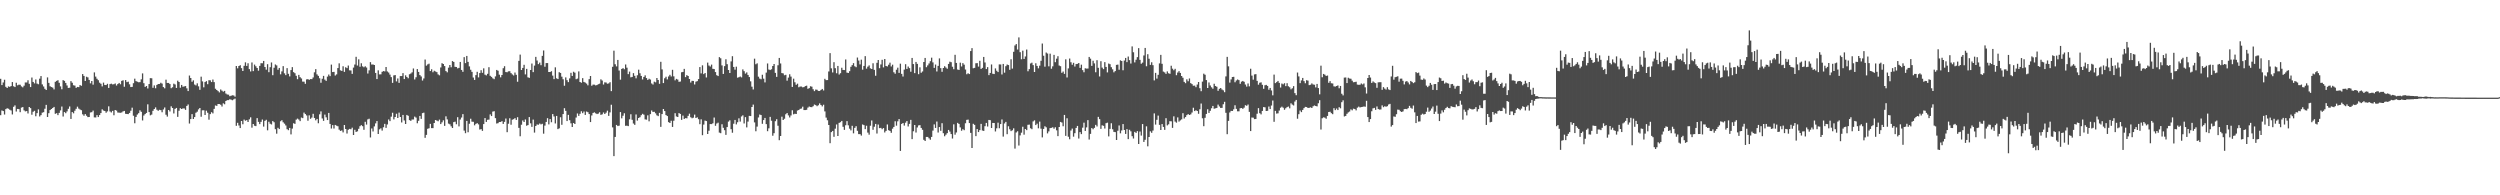 <?xml version="1.0" encoding="UTF-8"?>
<svg xmlns="http://www.w3.org/2000/svg" width="1920" height="150">
  <path d="M0 60.544h1v27.931H0zM1 65.320h1v19.503H1zM2 63.350h1v21.940H2zM3 61.255h1v26.727H3zM4 66.680h1v17.159H4zM5 67.577h1v15.595H5zM6 66.374h1v17.141H6zM7 66.724h1v17.570H7zM8 66.120h1v18.715H8zM9 63.043h1v24.877H9zM10 66.252h1v15.790H10zM11 66.865h1v14.065H11zM12 63.556h1v22.115H12zM13 65.547h1v18.129H13zM14 65.014h1v18.823H14zM15 65.074h1v21.097H15zM16 66.339h1v16.300H16zM17 67.073h1v15.138H17zM18 65.813h1v18.949H18zM19 63.308h1v22.245H19zM20 63.330h1v21.977H20zM21 61.664h1v25.489H21zM22 64.360h1v17.793H22zM23 66.864h1v16.181H23zM24 59.541h1v28.579H24zM25 62.927h1v22.865H25zM26 64.068h1v21.036H26zM27 61.004h1v28.287H27zM28 64.206h1v22.675H28zM29 64.725h1v19.315H29zM30 60.418h1v29.035H30zM31 58.414h1v30.025H31zM32 64.797h1v21.715H32zM33 66.409h1v19.781H33zM34 68.196h1v15.318H34zM35 69.130h1v11.426H35zM36 59.444h1v30.411H36zM37 63.660h1v23.298H37zM38 66.235h1v18.281H38zM39 66.850h1v16.887H39zM40 67.290h1v15.644H40zM41 68.635h1v13.492H41zM42 62.842h1v24.575H42zM43 62.120h1v24.796H43zM44 61.606h1v26.821H44zM45 63.592h1v23.100H45zM46 66.365h1v18.427H46zM47 68.556h1v13.245H47zM48 61.540h1v27.964H48zM49 62.106h1v23.938H49zM50 63.714h1v23.246H50zM51 65.637h1v19.908H51zM52 67.549h1v16.019H52zM53 67.382h1v14.369H53zM54 62.324h1v29.000H54zM55 63.537h1v22.508H55zM56 65.503h1v21.538H56zM57 65.724h1v19.311H57zM58 67.506h1v16.032H58zM59 66.784h1v15.150H59zM60 66.906h1v16.485H60zM61 65.317h1v18.800H61zM62 65.884h1v18.760H62zM63 56.893h1v30.907H63zM64 58.340h1v30.536H64zM65 62.135h1v25.477H65zM66 58.930h1v29.976H66zM67 59.436h1v30.540H67zM68 61.373h1v28.501H68zM69 63.977h1v22.380H69zM70 62.222h1v23.946H70zM71 65.035h1v19.927H71zM72 55.608h1v34.530H72zM73 58.850h1v31.384H73zM74 60.448h1v27.970H74zM75 61.610h1v28.289H75zM76 63.503h1v24.858H76zM77 64.333h1v22.491H77zM78 66.338h1v17.625H78zM79 63.445h1v21.461H79zM80 65.233h1v20.022H80zM81 65.355h1v21.223H81zM82 64.335h1v21.216H82zM83 67.558h1v14.083H83zM84 64.600h1v21.010H84zM85 64.260h1v22.138H85zM86 64.826h1v20.330H86zM87 64.642h1v23.885H87zM88 64.123h1v20.372H88zM89 65.706h1v19.223H89zM90 64.557h1v21.844H90zM91 63.682h1v22.831H91zM92 64.706h1v21.942H92zM93 62.090h1v24.306H93zM94 61.652h1v23.918H94zM95 66.611h1v18.564H95zM96 61.493h1v25.922H96zM97 63.085h1v24.463H97zM98 62.715h1v24.917H98zM99 64.750h1v21.974H99zM100 66.845h1v18.185H100zM101 66.730h1v15.939H101zM102 63.872h1v24.996H102zM103 60.394h1v34.291H103zM104 62.300h1v27.506H104zM105 62.752h1v25.204H105zM106 63.175h1v23.756H106zM107 63.054h1v21.657H107zM108 60.914h1v24.942H108zM109 56.377h1v36.149H109zM110 63.919h1v24.823H110zM111 66.718h1v20.876H111zM112 66.050h1v20.661H112zM113 67.938h1v12.180H113zM114 64.570h1v21.503H114zM115 60.015h1v28.550H115zM116 60.128h1v27.865H116zM117 67.421h1v17.651H117zM118 65.601h1v18.123H118zM119 67.804h1v14.699H119zM120 65.239h1v19.062H120zM121 64.511h1v20.580H121zM122 64.441h1v19.863H122zM123 63.534h1v21.044H123zM124 64.187h1v22.029H124zM125 66.847h1v17.215H125zM126 67.829h1v14.711H126zM127 61.202h1v26.910H127zM128 63.688h1v25.878H128zM129 63.713h1v20.771H129zM130 64.549h1v21.066H130zM131 67.713h1v13.969H131zM132 67.035h1v15.898H132zM133 64.279h1v22.884H133zM134 64.850h1v18.743H134zM135 67.547h1v15.366H135zM136 61.972h1v27.791H136zM137 63.001h1v22.033H137zM138 67.388h1v15.717H138zM139 65.250h1v18.452H139zM140 66.610h1v16.634H140zM141 66.336h1v16.988H141zM142 66.098h1v18.255H142zM143 67.828h1v13.534H143zM144 69.921h1v10.314H144zM145 58.009h1v36.873H145zM146 59.888h1v31.536H146zM147 62.776h1v24.859H147zM148 61.715h1v29.656H148zM149 64.937h1v24.978H149zM150 65.607h1v20.986H150zM151 63.994h1v21.748H151zM152 66.310h1v17.708H152zM153 68.978h1v13.955H153zM154 58.906h1v30.733H154zM155 62.491h1v22.233H155zM156 67.078h1v17.627H156zM157 63.006h1v25.335H157zM158 62.286h1v22.714H158zM159 64.681h1v21.914H159zM160 61.575h1v30.310H160zM161 61.716h1v25.948H161zM162 63.023h1v23.126H162zM163 61.095h1v25.975H163zM164 63.098h1v20.509H164zM165 68.172h1v12.813H165zM166 69.098h1v12.231H166zM167 69.985h1v9.908H167zM168 70.961h1v8.959H168zM169 68.710h1v11.721H169zM170 69.645h1v12.188H170zM171 70.414h1v8.962H171zM172 69.797h1v10.286H172zM173 71.815h1v5.741H173zM174 72.538h1v4.380H174zM175 72.709h1v4.197H175zM176 73.882h1v2.342H176zM177 73.523h1v3.038H177zM178 73.178h1v3.843H178zM179 73.338h1v3.007H179zM180 74.241h1v1.500H180zM181 50.685h1v45.929H181zM182 52.466h1v41.867H182zM183 50.679h1v45.693H183zM184 50.061h1v48.294H184zM185 52.312h1v40.597H185zM186 54.517h1v40.929H186zM187 50.559h1v41.293H187zM188 47.890h1v44.851H188zM189 50.628h1v41.654H189zM190 48.602h1v45.070H190zM191 53.075h1v38.580H191zM192 54.883h1v35.214H192zM193 47.950h1v50.115H193zM194 54.634h1v40.608H194zM195 49.618h1v46.967H195zM196 50.869h1v46.021H196zM197 52.211h1v38.503H197zM198 54.266h1v39.323H198zM199 50.567h1v44.772H199zM200 48.539h1v45.075H200zM201 48.609h1v43.216H201zM202 46.817h1v50.394H202zM203 51.453h1v41.357H203zM204 53.521h1v38.461H204zM205 49.311h1v50.791H205zM206 55.435h1v38.080H206zM207 51.592h1v43.451H207zM208 47.959h1v47.646H208zM209 57.772h1v35.214H209zM210 52.024h1v41.855H210zM211 49.513h1v49.709H211zM212 50.233h1v52.442H212zM213 53.531h1v44.603H213zM214 52.168h1v46.981H214zM215 57.068h1v36.074H215zM216 54.830h1v37.470H216zM217 50.780h1v43.175H217zM218 56.334h1v38.658H218zM219 57.687h1v38.654H219zM220 52.308h1v46.941H220zM221 56.676h1v43.310H221zM222 58.664h1v39.579H222zM223 53.786h1v49.452H223zM224 51.564h1v47.227H224zM225 55.387h1v39.306H225zM226 56.224h1v38.926H226zM227 58.214h1v33.665H227zM228 60.827h1v30.239H228zM229 57.522h1v34.281H229zM230 59.307h1v33.726H230zM231 60.237h1v30.052H231zM232 62.661h1v28.053H232zM233 62.697h1v23.762H233zM234 64.350h1v23.264H234zM235 60.981h1v27.701H235zM236 60.784h1v31.928H236zM237 61.352h1v27.224H237zM238 60.706h1v30.544H238zM239 60.755h1v29.551H239zM240 59.468h1v27.925H240zM241 55.541h1v35.057H241zM242 53.091h1v39.343H242zM243 57.123h1v34.222H243zM244 58.248h1v36.439H244zM245 60.133h1v27.691H245zM246 63.551h1v21.982H246zM247 60.448h1v30.535H247zM248 58.289h1v34.520H248zM249 61.135h1v26.898H249zM250 62.111h1v27.978H250zM251 58.849h1v33.369H251zM252 57.249h1v29.504H252zM253 58.475h1v36.699H253zM254 49.602h1v49.107H254zM255 55.348h1v40.760H255zM256 55.200h1v43.531H256zM257 58.021h1v37.938H257zM258 57.149h1v39.370H258zM259 52.295h1v44.652H259zM260 48.617h1v50.962H260zM261 54.022h1v46.559H261zM262 54.481h1v45.645H262zM263 50.902h1v50.798H263zM264 55.195h1v40.808H264zM265 51.647h1v47.430H265zM266 52.320h1v50.252H266zM267 50.332h1v49.296H267zM268 54.015h1v44.956H268zM269 54.093h1v45.186H269zM270 56.747h1v41.277H270zM271 51.924h1v51.780H271zM272 49.577h1v50.113H272zM273 43.621h1v57.707H273zM274 50.329h1v50.521H274zM275 45.569h1v53.372H275zM276 51.275h1v45.640H276zM277 48.597h1v47.520H277zM278 50.955h1v45.968H278zM279 51.673h1v48.029H279zM280 50.916h1v42.603H280zM281 51.869h1v43.804H281zM282 56.456h1v35.257H282zM283 54.031h1v37.179H283zM284 47.705h1v57.850H284zM285 49.551h1v49.126H285zM286 49.521h1v51.439H286zM287 49.923h1v47.150H287zM288 55.993h1v38.772H288zM289 60.732h1v32.263H289zM290 54.015h1v48.919H290zM291 57.118h1v42.193H291zM292 57.083h1v41.475H292zM293 55.131h1v45.160H293zM294 54.570h1v43.148H294zM295 54.816h1v40.322H295zM296 51.455h1v46.739H296zM297 54.902h1v40.667H297zM298 55.716h1v36.016H298zM299 57.292h1v35.750H299zM300 59.241h1v30.364H300zM301 63.660h1v22.918H301zM302 57.919h1v33.794H302zM303 57.629h1v32.218H303zM304 62.503h1v24.862H304zM305 60.258h1v30.375H305zM306 63.661h1v22.823H306zM307 58.413h1v31.432H307zM308 58.394h1v35.657H308zM309 56.189h1v32.055H309zM310 60.729h1v31.790H310zM311 57.838h1v37.386H311zM312 59.077h1v29.187H312zM313 60.083h1v28.873H313zM314 57.020h1v35.232H314zM315 56.497h1v36.315H315zM316 55.543h1v36.259H316zM317 52.589h1v39.162H317zM318 61.004h1v28.528H318zM319 59.347h1v30.958H319zM320 53.042h1v41.642H320zM321 55.220h1v37.543H321zM322 57.643h1v31.383H322zM323 58.706h1v32.569H323zM324 61.833h1v25.028H324zM325 60.280h1v26.230H325zM326 45.734h1v60.114H326zM327 50.453h1v53.127H327zM328 49.444h1v49.452H328zM329 48.890h1v49.620H329zM330 54.578h1v40.542H330zM331 53.194h1v45.215H331zM332 55.506h1v42.894H332zM333 54.315h1v40.129H333zM334 54.902h1v37.263H334zM335 55.373h1v37.234H335zM336 57.160h1v35.958H336zM337 57.847h1v34.006H337zM338 51.803h1v43.477H338zM339 48.551h1v45.393H339zM340 49.157h1v43.234H340zM341 50.748h1v45.940H341zM342 54.600h1v34.732H342zM343 55.564h1v36.117H343zM344 51.973h1v42.936H344zM345 49.924h1v45.562H345zM346 51.677h1v45.323H346zM347 46.899h1v51.417H347zM348 47.546h1v46.246H348zM349 51.294h1v42.146H349zM350 51.476h1v43.935H350zM351 52.552h1v37.433H351zM352 52.142h1v44.930H352zM353 47.582h1v44.193H353zM354 53.715h1v36.529H354zM355 55.149h1v32.510H355zM356 43.862h1v56.458H356zM357 48.481h1v53.810H357zM358 42.960h1v49.941H358zM359 47.533h1v54.023H359zM360 50.980h1v44.072H360zM361 53.536h1v37.673H361zM362 55.189h1v38.249H362zM363 59.571h1v33.984H363zM364 61.410h1v34.858H364zM365 57.705h1v37.443H365zM366 55.164h1v39.395H366zM367 59.465h1v36.069H367zM368 56.090h1v43.407H368zM369 53.912h1v45.247H369zM370 55.908h1v44.605H370zM371 52.484h1v42.817H371zM372 57.330h1v33.354H372zM373 57.884h1v35.772H373zM374 56.661h1v35.323H374zM375 51.622h1v40.228H375zM376 58.205h1v29.678H376zM377 59.013h1v30.104H377zM378 60.144h1v25.580H378zM379 60.818h1v24.567H379zM380 58.653h1v32.085H380zM381 53.700h1v41.183H381zM382 54.303h1v40.305H382zM383 57.364h1v36.351H383zM384 59.412h1v34.298H384zM385 57.584h1v35.460H385zM386 52.376h1v42.780H386zM387 50.830h1v42.783H387zM388 55.323h1v35.699H388zM389 55.514h1v46.011H389zM390 54.791h1v40.213H390zM391 54.669h1v36.141H391zM392 56.164h1v39.637H392zM393 57.195h1v34.725H393zM394 57.961h1v33.600H394zM395 55.703h1v35.040H395zM396 57.427h1v34.677H396zM397 62.769h1v27.262H397zM398 46.755h1v51.450H398zM399 41.959h1v62.701H399zM400 53.771h1v42.030H400zM401 52.192h1v40.330H401zM402 49.749h1v43.948H402zM403 57.160h1v34.614H403zM404 52.878h1v43.672H404zM405 59.375h1v36.659H405zM406 59.813h1v30.118H406zM407 53.746h1v40.967H407zM408 48.802h1v48.617H408zM409 55.399h1v36.461H409zM410 50.366h1v51.491H410zM411 43.679h1v53.085H411zM412 46.500h1v49.094H412zM413 49.254h1v46.533H413zM414 48.065h1v46.814H414zM415 50.090h1v45.448H415zM416 42.906h1v52.192H416zM417 38.745h1v63.916H417zM418 51.270h1v45.199H418zM419 48.412h1v45.212H419zM420 48.450h1v42.341H420zM421 55.275h1v40.271H421zM422 55.294h1v36.140H422zM423 54.695h1v39.220H423zM424 58.079h1v29.499H424zM425 60.780h1v28.666H425zM426 51.695h1v43.129H426zM427 60.158h1v28.854H427zM428 60.740h1v38.432H428zM429 55.424h1v43.115H429zM430 56.015h1v34.038H430zM431 58.894h1v36.953H431zM432 60.890h1v26.731H432zM433 65.848h1v17.239H433zM434 59.418h1v25.745H434zM435 61.615h1v31.348H435zM436 63.069h1v25.127H436zM437 60.231h1v32.091H437zM438 55.935h1v38.778H438zM439 58.340h1v39.203H439zM440 55.097h1v39.383H440zM441 55.819h1v39.431H441zM442 60.827h1v29.413H442zM443 60.366h1v26.757H443zM444 54.813h1v34.153H444zM445 62.989h1v24.387H445zM446 63.550h1v21.914H446zM447 60.012h1v26.900H447zM448 62.945h1v22.728H448zM449 63.458h1v24.820H449zM450 64.220h1v21.457H450zM451 65.517h1v20.652H451zM452 60.785h1v26.800H452zM453 58.343h1v35.416H453zM454 65.869h1v22.825H454zM455 64.973h1v21.775H455zM456 65.031h1v21.234H456zM457 65.586h1v21.456H457zM458 65.309h1v22.285H458zM459 64.659h1v22.575H459zM460 64.251h1v21.944H460zM461 60.902h1v27.305H461zM462 61.832h1v25.963H462zM463 64.939h1v21.415H463zM464 63.245h1v24.328H464zM465 63.396h1v23.140H465zM466 64.317h1v20.676H466zM467 64.056h1v24.941H467zM468 63.144h1v23.186H468zM469 69.999h1v10.444H469zM470 51.318h1v46.543H470zM471 38.910h1v81.008H471zM472 49.359h1v55.823H472zM473 50.996h1v44.970H473zM474 46.043h1v50.775H474zM475 54.149h1v42.359H475zM476 61.163h1v24.918H476zM477 52.954h1v37.944H477zM478 52.315h1v36.576H478zM479 53.203h1v33.765H479zM480 49.507h1v47.125H480zM481 51.965h1v44.529H481zM482 56.928h1v39.921H482zM483 54.992h1v36.676H483zM484 59.377h1v28.363H484zM485 59.090h1v32.920H485zM486 56.180h1v38.717H486zM487 58.219h1v37.667H487zM488 60.150h1v27.741H488zM489 57.794h1v34.803H489zM490 53.480h1v37.155H490zM491 56.289h1v33.726H491zM492 58.312h1v30.157H492zM493 61.040h1v26.354H493zM494 59.085h1v28.991H494zM495 57.859h1v33.855H495zM496 59.935h1v31.956H496zM497 61.410h1v27.177H497zM498 60.473h1v32.695H498zM499 61.055h1v26.589H499zM500 64.101h1v20.723H500zM501 64.926h1v21.062H501zM502 62.724h1v23.156H502zM503 63.216h1v23.801H503zM504 59.914h1v28.646H504zM505 61.464h1v27.717H505zM506 64.357h1v22.310H506zM507 47.465h1v49.969H507zM508 53.313h1v34.285H508zM509 63.785h1v19.922H509zM510 60.105h1v25.183H510zM511 58.920h1v29.472H511zM512 60.993h1v28.157H512zM513 58.703h1v35.097H513zM514 57.422h1v37.057H514zM515 58.723h1v33.985H515zM516 53.594h1v43.894H516zM517 58.621h1v34.122H517zM518 61.692h1v25.270H518zM519 60.548h1v28.877H519zM520 61.083h1v28.795H520zM521 62.842h1v24.001H521zM522 62.615h1v24.908H522zM523 55.511h1v36.551H523zM524 55.224h1v33.569H524zM525 52.885h1v38.453H525zM526 59.244h1v31.468H526zM527 57.695h1v33.195H527zM528 58.372h1v30.638H528zM529 60.696h1v26.608H529zM530 63.361h1v26.700H530zM531 62.062h1v28.763H531zM532 62.144h1v28.236H532zM533 64.874h1v23.149H533zM534 62.728h1v27.905H534zM535 62.316h1v27.771H535zM536 60.729h1v30.796H536zM537 51.504h1v43.860H537zM538 56.380h1v35.274H538zM539 50.185h1v53.654H539zM540 56.951h1v38.720H540zM541 56.080h1v36.537H541zM542 59.472h1v33.492H542zM543 48.064h1v54.845H543zM544 50.319h1v50.106H544zM545 51.083h1v44.213H545zM546 49.622h1v45.724H546zM547 52.816h1v41.878H547zM548 53.048h1v37.215H548zM549 55.350h1v41.240H549zM550 57.737h1v37.149H550zM551 58.395h1v35.816H551zM552 43.883h1v57.948H552zM553 44.748h1v57.549H553zM554 50.213h1v45.213H554zM555 56.794h1v41.354H555zM556 50.797h1v49.193H556zM557 45.515h1v58.047H557zM558 49.298h1v48.296H558zM559 53.757h1v39.652H559zM560 56.065h1v36.336H560zM561 47.153h1v52.058H561zM562 43.161h1v58.796H562zM563 51.391h1v43.625H563zM564 53.526h1v38.577H564zM565 51.183h1v44.346H565zM566 59.627h1v34.254H566zM567 59.268h1v31.616H567zM568 58.787h1v34.608H568zM569 59.461h1v29.968H569zM570 53.300h1v35.282H570zM571 54.691h1v40.107H571zM572 56.516h1v33.458H572zM573 55.588h1v42.232H573zM574 57.559h1v35.831H574zM575 59.162h1v29.802H575zM576 62.438h1v26.693H576zM577 66.550h1v15.602H577zM578 68.729h1v11.592H578zM579 45.081h1v48.939H579zM580 49.338h1v51.483H580zM581 48.627h1v48.589H581zM582 58.859h1v31.379H582zM583 60.350h1v27.633H583zM584 60.886h1v27.461H584zM585 57.393h1v37.681H585zM586 60.414h1v31.784H586zM587 63.294h1v27.258H587zM588 55.737h1v39.578H588zM589 48.752h1v52.024H589zM590 53.399h1v45.138H590zM591 53.835h1v35.909H591zM592 53.188h1v39.529H592zM593 50.678h1v53.587H593zM594 49.147h1v53.165H594zM595 55.967h1v37.106H595zM596 59.048h1v32.515H596zM597 50.119h1v46.434H597zM598 44.480h1v63.207H598zM599 48.748h1v55.678H599zM600 56.128h1v33.461H600zM601 56.384h1v35.760H601zM602 57.803h1v33.372H602zM603 57.449h1v30.298H603zM604 61.940h1v24.869H604zM605 59.581h1v29.063H605zM606 57.017h1v33.185H606zM607 58.809h1v29.846H607zM608 66.753h1v17.936H608zM609 60.424h1v27.390H609zM610 63.159h1v24.171H610zM611 65.102h1v22.451H611zM612 64.277h1v20.599H612zM613 67.043h1v17.436H613zM614 66.451h1v17.137H614zM615 66.442h1v16.920H615zM616 67.050h1v14.888H616zM617 66.886h1v17.631H617zM618 66.085h1v18.437H618zM619 65.815h1v18.537H619zM620 68.181h1v14.447H620zM621 67.669h1v14.128H621zM622 66.269h1v15.947H622zM623 66.579h1v15.771H623zM624 68.572h1v12.969H624zM625 70.010h1v10.293H625zM626 68.751h1v12.008H626zM627 68.897h1v12.666H627zM628 69.843h1v10.983H628zM629 69.891h1v9.500H629zM630 69.045h1v11.582H630zM631 68.305h1v13.427H631zM632 69.488h1v10.936H632zM633 60.529h1v25.039H633zM634 61.556h1v28.762H634zM635 61.506h1v30.861H635zM636 54.875h1v41.126H636zM637 40.817h1v69.182H637zM638 52.484h1v48.987H638zM639 55.653h1v44.918H639zM640 47.789h1v57.257H640zM641 52.377h1v46.461H641zM642 56.258h1v39.346H642zM643 50.648h1v53.804H643zM644 57.252h1v37.104H644zM645 56.224h1v37.646H645zM646 52.030h1v40.857H646zM647 53.702h1v43.703H647zM648 53.819h1v45.933H648zM649 45.678h1v50.532H649zM650 55.772h1v37.259H650zM651 56.062h1v40.191H651zM652 54.673h1v44.126H652zM653 51.288h1v48.876H653zM654 50.030h1v46.587H654zM655 48.469h1v53.909H655zM656 50.898h1v47.306H656zM657 51.611h1v45.296H657zM658 44.183h1v56.267H658zM659 46.471h1v56.554H659zM660 49.462h1v53.546H660zM661 45.800h1v58.316H661zM662 53.496h1v42.091H662zM663 50.627h1v45.451H663zM664 43.093h1v56.090H664zM665 52.720h1v43.849H665zM666 51.176h1v50.641H666zM667 50.225h1v53.191H667zM668 52.464h1v44.097H668zM669 52.988h1v39.504H669zM670 48.610h1v51.102H670zM671 53.643h1v43.707H671zM672 58.170h1v36.995H672zM673 48.248h1v54.303H673zM674 46.074h1v49.589H674zM675 52.379h1v46.039H675zM676 49.525h1v48.698H676zM677 45.952h1v53.253H677zM678 51.767h1v46.586H678zM679 45.333h1v56.401H679zM680 50.682h1v49.818H680zM681 51.070h1v44.519H681zM682 49.736h1v50.237H682zM683 48.132h1v52.450H683zM684 51.063h1v50.940H684zM685 49.670h1v49.165H685zM686 55.510h1v41.980H686zM687 56.621h1v36.487H687zM688 53.555h1v42.979H688zM689 51.978h1v41.204H689zM690 55.938h1v35.529H690zM691 48.902h1v67.032H691zM692 56.730h1v38.433H692zM693 58.754h1v35.692H693zM694 53.448h1v43.036H694zM695 49.311h1v44.905H695zM696 52.954h1v40.010H696zM697 51.077h1v46.025H697zM698 52.317h1v42.827H698zM699 55.105h1v36.975H699zM700 44.496h1v62.361H700zM701 49.223h1v51.564H701zM702 56.159h1v39.828H702zM703 47.575h1v54.230H703zM704 49.051h1v48.821H704zM705 56.992h1v39.337H705zM706 51.715h1v44.388H706zM707 55.866h1v42.396H707zM708 54.879h1v44.796H708zM709 47.598h1v59.779H709zM710 44.474h1v63.818H710zM711 51.593h1v53.584H711zM712 50.233h1v54.949H712zM713 48.744h1v57.486H713zM714 47.022h1v60.299H714zM715 44.304h1v60.836H715zM716 47.936h1v52.352H716zM717 52.143h1v43.401H717zM718 49.541h1v48.724H718zM719 54.909h1v38.454H719zM720 50.587h1v51.190H720zM721 44.842h1v52.738H721zM722 52.349h1v48.094H722zM723 55.146h1v39.486H723zM724 52.199h1v50.115H724zM725 50.835h1v53.792H725zM726 51.877h1v51.530H726zM727 52.812h1v49.440H727zM728 49.083h1v50.697H728zM729 47.379h1v53.704H729zM730 47.778h1v55.201H730zM731 51.270h1v55.146H731zM732 53.136h1v42.373H732zM733 42.101h1v61.346H733zM734 48.310h1v53.447H734zM735 53.407h1v40.944H735zM736 53.702h1v41.487H736zM737 48.146h1v49.702H737zM738 51.059h1v49.328H738zM739 48.494h1v50.727H739zM740 49.672h1v50.306H740zM741 53.380h1v41.304H741zM742 57.023h1v35.051H742zM743 56.279h1v35.597H743zM744 56.871h1v37.637H744zM745 39.225h1v62.808H745zM746 36.959h1v76.729H746zM747 52.426h1v42.633H747zM748 52.102h1v43.775H748zM749 48.586h1v55.973H749zM750 48.467h1v50.673H750zM751 51.136h1v50.276H751zM752 46.713h1v53.235H752zM753 52.956h1v42.158H753zM754 52.112h1v48.115H754zM755 43.726h1v56.826H755zM756 47.997h1v48.932H756zM757 53.056h1v41.367H757zM758 51.533h1v45.658H758zM759 57.723h1v34.390H759zM760 56.011h1v36.302H760zM761 49.498h1v48.814H761zM762 56.620h1v37.818H762zM763 56.895h1v37.588H763zM764 52.540h1v48.424H764zM765 54.319h1v44.236H765zM766 55.342h1v38.853H766zM767 49.449h1v49.078H767zM768 49.527h1v45.732H768zM769 57.203h1v34.541H769zM770 49.121h1v55.769H770zM771 55.811h1v39.018H771zM772 50.841h1v42.751H772zM773 49.546h1v53.531H773zM774 49.948h1v47.020H774zM775 53.611h1v45.665H775zM776 45.519h1v55.180H776zM777 52.668h1v47.371H777zM778 39.807h1v58.736H778zM779 34.905h1v79.226H779zM780 33.832h1v67.888H780zM781 38.066h1v62.725H781zM782 28.735h1v83.021H782zM783 40.081h1v63.893H783zM784 45.540h1v56.368H784zM785 38.937h1v58.391H785zM786 45.275h1v58.146H786zM787 43.348h1v55.721H787zM788 38.029h1v61.933H788zM789 54.726h1v41.117H789zM790 53.087h1v42.617H790zM791 48.733h1v49.790H791zM792 48.147h1v51.065H792zM793 50.005h1v43.248H793zM794 55.281h1v37.123H794zM795 48.577h1v47.470H795zM796 50.617h1v44.369H796zM797 52.472h1v46.079H797zM798 50.454h1v42.915H798zM799 46.711h1v52.107H799zM800 33.440h1v72.076H800zM801 42.786h1v56.230H801zM802 51.208h1v45.764H802zM803 40.350h1v57.451H803zM804 41.107h1v61.341H804zM805 50.934h1v49.972H805zM806 41.229h1v57.194H806zM807 52.781h1v45.422H807zM808 50.948h1v46.809H808zM809 42.151h1v56.717H809zM810 47.750h1v49.974H810zM811 45.075h1v55.002H811zM812 43.153h1v61.387H812zM813 50.309h1v47.224H813zM814 50.829h1v42.841H814zM815 55.922h1v38.203H815zM816 54.913h1v42.070H816zM817 56.724h1v31.548H817zM818 45.573h1v58.754H818zM819 59.474h1v31.370H819zM820 52.549h1v52.455H820zM821 44.950h1v62.009H821zM822 47.805h1v52.444H822zM823 49.699h1v49.077H823zM824 48.234h1v56.710H824zM825 51.098h1v51.189H825zM826 49.199h1v49.075H826zM827 49.050h1v47.679H827zM828 48.385h1v58.013H828zM829 52.111h1v49.373H829zM830 49.666h1v53.351H830zM831 53.858h1v44.173H831zM832 55.499h1v38.709H832zM833 52.444h1v48.135H833zM834 52.675h1v45.148H834zM835 52.629h1v39.634H835zM836 43.743h1v63.439H836zM837 45.043h1v57.749H837zM838 50.587h1v47.785H838zM839 46.657h1v52.641H839zM840 48.668h1v49.508H840zM841 55.481h1v40.437H841zM842 46.210h1v50.908H842zM843 52.077h1v37.669H843zM844 58.708h1v32.808H844zM845 46.995h1v51.976H845zM846 51.923h1v44.343H846zM847 53.084h1v43.556H847zM848 47.703h1v50.992H848zM849 51.395h1v43.207H849zM850 55.621h1v38.587H850zM851 48.780h1v55.988H851zM852 49.325h1v49.656H852zM853 51.585h1v43.072H853zM854 53.267h1v46.009H854zM855 55.549h1v45.715H855zM856 54.556h1v46.907H856zM857 49.811h1v57.698H857zM858 49.625h1v50.766H858zM859 53.577h1v42.796H859zM860 46.337h1v56.038H860zM861 46.856h1v53.339H861zM862 53.968h1v41.291H862zM863 46.465h1v53.388H863zM864 44.507h1v58.364H864zM865 47.697h1v51.484H865zM866 43.391h1v63.472H866zM867 46.182h1v53.527H867zM868 48.791h1v52.093H868zM869 35.631h1v68.948H869zM870 40.120h1v66.251H870zM871 47.933h1v53.335H871zM872 45.856h1v56.227H872zM873 43.902h1v56.833H873zM874 36.968h1v73.609H874zM875 45.964h1v55.053H875zM876 48.945h1v55.175H876zM877 48.074h1v47.202H877zM878 42.596h1v66.400H878zM879 36.826h1v70.516H879zM880 50.896h1v46.146H880zM881 41.646h1v70.761H881zM882 45.097h1v60.129H882zM883 49.842h1v51.038H883zM884 47.843h1v54.171H884zM885 50.086h1v50.189H885zM886 61.730h1v25.369H886zM887 55.942h1v39.731H887zM888 60.389h1v31.600H888zM889 57.445h1v31.358H889zM890 48.689h1v47.215H890zM891 42.146h1v57.701H891zM892 48.989h1v46.273H892zM893 55.010h1v42.470H893zM894 55.601h1v44.120H894zM895 56.705h1v34.089H895zM896 54.835h1v41.466H896zM897 56.280h1v39.227H897zM898 56.690h1v36.400H898zM899 50.464h1v42.725H899zM900 52.756h1v45.437H900zM901 53.957h1v35.382H901zM902 52.850h1v40.558H902zM903 57.758h1v36.434H903zM904 55.690h1v34.464H904zM905 54.619h1v38.785H905zM906 55.997h1v36.469H906zM907 58.390h1v33.294H907zM908 59.710h1v27.206H908zM909 62.868h1v28.171H909zM910 63.873h1v26.046H910zM911 60.903h1v27.511H911zM912 62.390h1v25.193H912zM913 60.248h1v28.053H913zM914 63.871h1v24.009H914zM915 64.613h1v21.799H915zM916 65.844h1v16.888H916zM917 65.753h1v19.571H917zM918 66.987h1v17.706H918zM919 64.936h1v20.303H919zM920 62.977h1v24.440H920zM921 67.758h1v16.178H921zM922 70.064h1v9.454H922zM923 62.653h1v28.167H923zM924 56.594h1v40.318H924zM925 57.396h1v33.063H925zM926 61.485h1v25.996H926zM927 67.597h1v16.337H927zM928 63.354h1v23.358H928zM929 65.612h1v19.484H929zM930 67.052h1v16.083H930zM931 68.142h1v13.216H931zM932 64.317h1v19.173H932zM933 66.031h1v17.176H933zM934 66.603h1v16.271H934zM935 69.720h1v10.602H935zM936 68.210h1v13.556H936zM937 67.579h1v15.291H937zM938 68.711h1v14.136H938zM939 69.377h1v10.704H939zM940 70.810h1v7.357H940zM941 58.651h1v27.965H941zM942 43.655h1v59.390H942zM943 50.931h1v41.906H943zM944 63.460h1v22.933H944zM945 60.995h1v24.147H945zM946 59.146h1v26.088H946zM947 58.960h1v25.021H947zM948 63.163h1v17.700H948zM949 61.814h1v21.791H949zM950 61.007h1v24.479H950zM951 61.526h1v23.957H951zM952 64.340h1v18.802H952zM953 62.717h1v20.221H953zM954 62.181h1v21.405H954zM955 62.843h1v19.869H955zM956 64.904h1v15.874H956zM957 66.515h1v14.749H957zM958 64.109h1v16.198H958zM959 66.310h1v19.626H959zM960 52.789h1v47.864H960zM961 58.059h1v32.186H961zM962 61.197h1v29.160H962zM963 57.147h1v34.360H963zM964 56.952h1v34.396H964zM965 62.125h1v25.240H965zM966 65.028h1v18.001H966zM967 63.547h1v23.382H967zM968 63.213h1v24.629H968zM969 65.120h1v20.098H969zM970 68.183h1v14.044H970zM971 65.486h1v16.967H971zM972 65.195h1v20.070H972zM973 66.003h1v19.086H973zM974 68.924h1v12.869H974zM975 67.553h1v16.198H975zM976 69.471h1v11.585H976zM977 73.199h1v4.004H977zM978 57.270h1v36.280H978zM979 63.822h1v21.312H979zM980 63.061h1v24.193H980zM981 62.163h1v24.890H981zM982 63.617h1v21.246H982zM983 67.222h1v15.517H983zM984 64.171h1v17.740H984zM985 64.774h1v17.968H985zM986 63.902h1v20.399H986zM987 66.161h1v16.997H987zM988 63.900h1v18.388H988zM989 66.233h1v15.563H989zM990 66.999h1v16.204H990zM991 68.598h1v10.780H991zM992 67.798h1v12.561H992zM993 66.134h1v14.850H993zM994 71.508h1v6.490H994zM995 73.089h1v3.666H995zM996 55.701h1v35.490H996zM997 58.664h1v29.022H997zM998 63.856h1v21.018H998zM999 61.723h1v24.393H999zM1000 59.840h1v24.565H1000zM1001 62.314h1v20.729H1001zM1002 63.967h1v18.088H1002zM1003 61.580h1v20.655H1003zM1004 61.877h1v21.070H1004zM1005 65.369h1v17.402H1005zM1006 65.092h1v17.316H1006zM1007 64.073h1v18.866H1007zM1008 64.870h1v16.739H1008zM1009 65.068h1v15.928H1009zM1010 67.139h1v14.291H1010zM1011 64.476h1v17.256H1011zM1012 67.617h1v11.698H1012zM1013 72.451h1v4.482H1013zM1014 50.433h1v49.057H1014zM1015 59.317h1v31.525H1015zM1016 56.757h1v33.357H1016zM1017 57.352h1v33.042H1017zM1018 58.336h1v32.834H1018zM1019 58.019h1v31.031H1019zM1020 63.586h1v22.433H1020zM1021 62.331h1v23.506H1021zM1022 63.966h1v22.947H1022zM1023 64.088h1v23.593H1023zM1024 66.285h1v16.802H1024zM1025 66.520h1v18.074H1025zM1026 66.069h1v17.286H1026zM1027 65.600h1v18.950H1027zM1028 67.779h1v14.545H1028zM1029 66.004h1v17.204H1029zM1030 71.979h1v6.535H1030zM1031 73.285h1v3.776H1031zM1032 59.594h1v29.844H1032zM1033 59.501h1v29.545H1033zM1034 63.772h1v23.634H1034zM1035 59.710h1v26.594H1035zM1036 60.327h1v25.332H1036zM1037 60.474h1v23.522H1037zM1038 61.944h1v22.802H1038zM1039 63.204h1v20.244H1039zM1040 63.051h1v20.733H1040zM1041 62.790h1v22.003H1041zM1042 64.978h1v17.686H1042zM1043 65.109h1v16.772H1043zM1044 65.098h1v17.448H1044zM1045 64.106h1v18.098H1045zM1046 64.820h1v17.259H1046zM1047 64.120h1v17.645H1047zM1048 67.069h1v14.922H1048zM1049 71.812h1v5.583H1049zM1050 59.882h1v30.040H1050zM1051 57.582h1v36.164H1051zM1052 59.564h1v31.868H1052zM1053 63.717h1v21.760H1053zM1054 62.509h1v20.705H1054zM1055 63.341h1v19.509H1055zM1056 63.856h1v20.504H1056zM1057 67.440h1v14.310H1057zM1058 63.223h1v20.518H1058zM1059 63.108h1v21.061H1059zM1060 63.116h1v20.938H1060zM1061 68.981h1v11.963H1061zM1062 66.911h1v15.428H1062zM1063 68.060h1v13.562H1063zM1064 68.827h1v13.166H1064zM1065 66.972h1v14.600H1065zM1066 68.672h1v11.574H1066zM1067 69.152h1v10.596H1067zM1068 58.740h1v38.489H1068zM1069 50.549h1v45.521H1069zM1070 61.194h1v28.262H1070zM1071 59.313h1v30.370H1071zM1072 58.968h1v28.746H1072zM1073 58.558h1v25.635H1073zM1074 62.742h1v21.562H1074zM1075 60.392h1v25.073H1075zM1076 60.376h1v25.660H1076zM1077 62.044h1v23.515H1077zM1078 64.840h1v18.974H1078zM1079 62.683h1v20.991H1079zM1080 62.277h1v21.589H1080zM1081 63.350h1v19.702H1081zM1082 64.813h1v16.480H1082zM1083 62.164h1v20.614H1083zM1084 62.908h1v20.575H1084zM1085 63.846h1v17.212H1085zM1086 63.156h1v23.096H1086zM1087 55.322h1v39.209H1087zM1088 56.142h1v32.909H1088zM1089 55.750h1v37.640H1089zM1090 58.078h1v35.137H1090zM1091 61.118h1v27.036H1091zM1092 61.362h1v25.915H1092zM1093 60.240h1v27.739H1093zM1094 61.078h1v26.458H1094zM1095 65.749h1v20.038H1095zM1096 66.899h1v15.717H1096zM1097 65.862h1v20.016H1097zM1098 63.710h1v21.252H1098zM1099 65.057h1v18.284H1099zM1100 69.038h1v12.791H1100zM1101 64.636h1v22.922H1101zM1102 64.531h1v21.234H1102zM1103 69.189h1v11.910H1103zM1104 63.048h1v24.339H1104zM1105 59.537h1v33.424H1105zM1106 60.092h1v27.164H1106zM1107 62.133h1v22.660H1107zM1108 61.947h1v24.342H1108zM1109 64.189h1v20.063H1109zM1110 63.323h1v19.627H1110zM1111 63.900h1v18.131H1111zM1112 64.215h1v18.764H1112zM1113 67.487h1v15.719H1113zM1114 64.664h1v16.900H1114zM1115 64.463h1v17.540H1115zM1116 65.772h1v16.474H1116zM1117 68.083h1v14.313H1117zM1118 66.377h1v13.846H1118zM1119 65.905h1v15.694H1119zM1120 65.991h1v15.488H1120zM1121 72.212h1v5.112H1121zM1122 70.117h1v10.286H1122zM1123 57.775h1v34.137H1123zM1124 60.717h1v23.465H1124zM1125 61.399h1v24.419H1125zM1126 56.632h1v31.986H1126zM1127 59.576h1v25.041H1127zM1128 63.408h1v19.853H1128zM1129 61.875h1v21.739H1129zM1130 61.030h1v23.040H1130zM1131 62.409h1v21.564H1131zM1132 64.698h1v18.895H1132zM1133 63.053h1v19.249H1133zM1134 63.070h1v22.529H1134zM1135 61.846h1v21.953H1135zM1136 66.203h1v14.700H1136zM1137 63.542h1v19.288H1137zM1138 63.256h1v19.818H1138zM1139 71.999h1v5.175H1139zM1140 71.993h1v4.866H1140zM1141 53.929h1v42.032H1141zM1142 59.048h1v28.482H1142zM1143 58.438h1v31.458H1143zM1144 56.046h1v37.883H1144zM1145 55.852h1v37.752H1145zM1146 61.804h1v24.213H1146zM1147 61.023h1v26.991H1147zM1148 59.792h1v27.135H1148zM1149 62.334h1v25.020H1149zM1150 64.040h1v21.332H1150zM1151 66.057h1v18.801H1151zM1152 64.488h1v20.835H1152zM1153 63.531h1v21.713H1153zM1154 67.449h1v15.236H1154zM1155 66.413h1v16.932H1155zM1156 64.045h1v23.176H1156zM1157 73.007h1v4.544H1157zM1158 69.286h1v8.906H1158zM1159 56.569h1v31.713H1159zM1160 57.074h1v28.503H1160zM1161 61.758h1v23.863H1161zM1162 61.740h1v26.695H1162zM1163 62.179h1v24.635H1163zM1164 64.243h1v20.056H1164zM1165 62.587h1v20.467H1165zM1166 62.218h1v21.497H1166zM1167 62.133h1v22.501H1167zM1168 62.843h1v20.541H1168zM1169 65.492h1v16.132H1169zM1170 64.435h1v17.751H1170zM1171 62.039h1v22.793H1171zM1172 64.012h1v17.914H1172zM1173 66.902h1v13.971H1173zM1174 62.958h1v22.009H1174zM1175 68.799h1v10.202H1175zM1176 72.786h1v3.983H1176zM1177 67.420h1v13.624H1177zM1178 72.289h1v5.145H1178zM1179 73.898h1v2.128H1179zM1180 73.730h1v2.084H1180zM1181 74.337h1v1.367H1181zM1182 74.579h1v1.000H1182zM1183 74.542h1v1.000H1183zM1184 74.665h1v1.000H1184zM1185 74.684h1v1.000H1185zM1186 74.703h1v1.000H1186zM1187 74.770h1v1.000H1187zM1188 74.747h1v1.000H1188zM1189 74.763h1v1.000H1189zM1190 74.764h1v1.000H1190zM1191 74.788h1v1.000H1191zM1192 74.777h1v1.000H1192zM1193 74.798h1v1.000H1193zM1194 74.809h1v1.000H1194zM1195 52.092h1v44.818H1195zM1196 54.462h1v41.568H1196zM1197 54.707h1v44.200H1197zM1198 38.913h1v76.163H1198zM1199 46.383h1v61.635H1199zM1200 52.634h1v54.995H1200zM1201 43.702h1v59.716H1201zM1202 41.663h1v65.942H1202zM1203 49.671h1v54.815H1203zM1204 48.079h1v54.678H1204zM1205 48.273h1v53.219H1205zM1206 51.413h1v42.423H1206zM1207 44.599h1v51.220H1207zM1208 50.904h1v43.571H1208zM1209 50.166h1v52.016H1209zM1210 49.122h1v47.625H1210zM1211 47.841h1v50.190H1211zM1212 49.677h1v49.388H1212zM1213 52.404h1v52.712H1213zM1214 51.141h1v51.001H1214zM1215 46.771h1v54.321H1215zM1216 43.842h1v66.935H1216zM1217 39.906h1v66.640H1217zM1218 50.243h1v49.425H1218zM1219 48.314h1v50.388H1219zM1220 39.245h1v63.983H1220zM1221 44.385h1v58.996H1221zM1222 46.027h1v54.504H1222zM1223 48.304h1v48.089H1223zM1224 47.707h1v48.953H1224zM1225 40.904h1v55.808H1225zM1226 44.626h1v58.175H1226zM1227 47.319h1v52.098H1227zM1228 42.542h1v56.956H1228zM1229 45.945h1v54.022H1229zM1230 51.729h1v46.430H1230zM1231 53.689h1v41.038H1231zM1232 52.889h1v43.944H1232zM1233 56.941h1v39.145H1233zM1234 46.333h1v59.413H1234zM1235 42.841h1v60.456H1235zM1236 48.331h1v48.463H1236zM1237 49.387h1v50.192H1237zM1238 45.618h1v52.464H1238zM1239 47.878h1v52.133H1239zM1240 48.651h1v51.834H1240zM1241 43.311h1v60.085H1241zM1242 51.104h1v49.868H1242zM1243 53.224h1v42.650H1243zM1244 44.831h1v54.253H1244zM1245 46.507h1v54.925H1245zM1246 51.081h1v43.704H1246zM1247 52.691h1v41.298H1247zM1248 59.129h1v33.676H1248zM1249 58.568h1v32.095H1249zM1250 49.513h1v46.189H1250zM1251 52.304h1v41.733H1251zM1252 54.127h1v36.360H1252zM1253 50.602h1v60.978H1253zM1254 60.384h1v30.686H1254zM1255 56.854h1v40.513H1255zM1256 53.395h1v39.449H1256zM1257 55.295h1v40.003H1257zM1258 54.922h1v46.787H1258zM1259 43.537h1v59.036H1259zM1260 49.698h1v49.002H1260zM1261 51.206h1v47.763H1261zM1262 39.099h1v68.083H1262zM1263 44.273h1v58.353H1263zM1264 56.044h1v39.285H1264zM1265 51.537h1v49.314H1265zM1266 51.128h1v45.458H1266zM1267 59.037h1v34.515H1267zM1268 50.990h1v53.357H1268zM1269 47.184h1v58.180H1269zM1270 44.933h1v68.126H1270zM1271 39.580h1v74.850H1271zM1272 46.011h1v67.084H1272zM1273 49.274h1v60.011H1273zM1274 40.451h1v69.732H1274zM1275 47.491h1v61.523H1275zM1276 51.269h1v52.032H1276zM1277 46.824h1v54.215H1277zM1278 45.468h1v52.891H1278zM1279 47.001h1v50.077H1279zM1280 44.044h1v53.398H1280zM1281 50.997h1v49.635H1281zM1282 48.334h1v51.774H1282zM1283 48.749h1v53.527H1283zM1284 54.025h1v43.302H1284zM1285 53.878h1v45.100H1285zM1286 46.609h1v55.890H1286zM1287 42.744h1v62.246H1287zM1288 45.163h1v58.122H1288zM1289 45.787h1v63.775H1289zM1290 45.343h1v64.964H1290zM1291 46.496h1v58.874H1291zM1292 41.151h1v63.160H1292zM1293 47.649h1v60.014H1293zM1294 49.370h1v60.354H1294zM1295 37.291h1v71.821H1295zM1296 53.516h1v43.431H1296zM1297 49.323h1v47.598H1297zM1298 40.069h1v63.123H1298zM1299 46.353h1v58.954H1299zM1300 46.979h1v56.144H1300zM1301 45.417h1v57.563H1301zM1302 49.467h1v48.796H1302zM1303 50.806h1v42.909H1303zM1304 52.135h1v50.834H1304zM1305 52.821h1v50.105H1305zM1306 60.167h1v32.990H1306zM1307 47.838h1v55.421H1307zM1308 53.159h1v42.369H1308zM1309 49.950h1v45.623H1309zM1310 48.684h1v48.748H1310zM1311 48.168h1v50.139H1311zM1312 52.609h1v45.540H1312zM1313 47.902h1v52.672H1313zM1314 51.421h1v49.231H1314zM1315 53.586h1v45.750H1315zM1316 48.741h1v53.187H1316zM1317 51.842h1v48.624H1317zM1318 56.158h1v42.904H1318zM1319 50.294h1v47.165H1319zM1320 54.022h1v42.259H1320zM1321 59.774h1v33.438H1321zM1322 59.260h1v34.249H1322zM1323 50.214h1v43.838H1323zM1324 54.075h1v39.059H1324zM1325 51.566h1v47.959H1325zM1326 54.103h1v44.219H1326zM1327 58.681h1v33.782H1327zM1328 48.054h1v54.748H1328zM1329 52.004h1v48.502H1329zM1330 57.734h1v36.168H1330zM1331 51.601h1v45.110H1331zM1332 51.552h1v41.864H1332zM1333 56.715h1v35.600H1333zM1334 50.496h1v51.183H1334zM1335 51.580h1v52.754H1335zM1336 45.562h1v55.244H1336zM1337 49.904h1v50.720H1337zM1338 52.915h1v44.299H1338zM1339 50.003h1v45.079H1339zM1340 46.584h1v64.703H1340zM1341 43.840h1v55.044H1341zM1342 34.778h1v68.807H1342zM1343 23.362h1v87.272H1343zM1344 31.163h1v72.920H1344zM1345 40.040h1v61.059H1345zM1346 46.768h1v55.425H1346zM1347 39.216h1v63.472H1347zM1348 47.627h1v55.086H1348zM1349 38.136h1v60.237H1349zM1350 53.593h1v42.349H1350zM1351 51.917h1v49.714H1351zM1352 45.699h1v51.199H1352zM1353 51.070h1v53.541H1353zM1354 52.568h1v42.641H1354zM1355 51.227h1v47.364H1355zM1356 49.688h1v45.512H1356zM1357 49.884h1v47.384H1357zM1358 51.147h1v46.136H1358zM1359 46.328h1v51.078H1359zM1360 48.539h1v50.484H1360zM1361 45.595h1v53.061H1361zM1362 44.501h1v50.398H1362zM1363 45.657h1v53.165H1363zM1364 41.450h1v54.226H1364zM1365 41.374h1v59.980H1365zM1366 48.872h1v52.239H1366zM1367 39.056h1v57.938H1367zM1368 50.051h1v49.161H1368zM1369 49.692h1v46.790H1369zM1370 52.263h1v49.999H1370zM1371 45.160h1v53.883H1371zM1372 47.528h1v51.760H1372zM1373 45.627h1v57.048H1373zM1374 49.980h1v49.126H1374zM1375 51.387h1v44.467H1375zM1376 51.652h1v47.231H1376zM1377 51.937h1v44.667H1377zM1378 56.780h1v37.711H1378zM1379 43.890h1v64.083H1379zM1380 49.443h1v46.109H1380zM1381 53.903h1v46.353H1381zM1382 48.088h1v54.073H1382zM1383 47.321h1v56.753H1383zM1384 51.479h1v49.507H1384zM1385 51.077h1v49.766H1385zM1386 46.594h1v58.220H1386zM1387 51.547h1v46.332H1387zM1388 51.302h1v48.017H1388zM1389 47.142h1v53.995H1389zM1390 48.853h1v50.770H1390zM1391 51.911h1v46.029H1391zM1392 53.673h1v45.720H1392zM1393 53.113h1v39.471H1393zM1394 54.192h1v41.501H1394zM1395 44.796h1v54.439H1395zM1396 55.396h1v41.660H1396zM1397 40.107h1v57.194H1397zM1398 42.012h1v63.204H1398zM1399 48.123h1v55.525H1399zM1400 54.921h1v37.630H1400zM1401 50.503h1v46.386H1401zM1402 52.442h1v42.762H1402zM1403 51.331h1v44.023H1403zM1404 48.359h1v50.223H1404zM1405 57.732h1v34.935H1405zM1406 55.669h1v42.386H1406zM1407 49.022h1v51.798H1407zM1408 54.535h1v40.174H1408zM1409 48.567h1v50.666H1409zM1410 48.076h1v53.796H1410zM1411 53.395h1v39.988H1411zM1412 58.241h1v34.226H1412zM1413 42.670h1v65.776H1413zM1414 43.851h1v58.916H1414zM1415 52.357h1v46.434H1415zM1416 40.232h1v57.383H1416zM1417 45.838h1v51.485H1417zM1418 50.937h1v51.424H1418zM1419 46.491h1v50.378H1419zM1420 53.960h1v37.481H1420zM1421 53.506h1v36.577H1421zM1422 43.209h1v57.612H1422zM1423 48.601h1v48.811H1423zM1424 55.242h1v37.638H1424zM1425 47.450h1v45.835H1425zM1426 47.553h1v49.362H1426zM1427 42.985h1v57.601H1427zM1428 44.646h1v51.737H1428zM1429 47.215h1v48.208H1429zM1430 44.868h1v52.097H1430zM1431 39.290h1v68.477H1431zM1432 48.286h1v57.218H1432zM1433 57.891h1v36.395H1433zM1434 43.396h1v61.446H1434zM1435 48.472h1v51.779H1435zM1436 54.458h1v44.550H1436zM1437 54.742h1v42.193H1437zM1438 55.338h1v40.810H1438zM1439 55.904h1v35.088H1439zM1440 48.758h1v56.301H1440zM1441 55.160h1v42.360H1441zM1442 58.893h1v35.250H1442zM1443 48.883h1v53.956H1443zM1444 48.107h1v51.890H1444zM1445 53.568h1v42.316H1445zM1446 49.302h1v48.243H1446zM1447 66.068h1v18.242H1447zM1448 67.777h1v11.480H1448zM1449 55.696h1v41.615H1449zM1450 58.389h1v29.961H1450zM1451 62.398h1v26.191H1451zM1452 55.182h1v39.929H1452zM1453 52.304h1v45.775H1453zM1454 54.871h1v41.952H1454zM1455 51.486h1v51.538H1455zM1456 54.149h1v43.694H1456zM1457 46.886h1v57.878H1457zM1458 49.787h1v53.867H1458zM1459 50.655h1v44.818H1459zM1460 51.606h1v47.093H1460zM1461 48.647h1v62.581H1461zM1462 50.600h1v46.912H1462zM1463 55.974h1v41.297H1463zM1464 53.390h1v41.663H1464zM1465 52.181h1v45.180H1465zM1466 52.136h1v43.950H1466zM1467 45.358h1v51.721H1467zM1468 50.046h1v43.421H1468zM1469 57.785h1v35.111H1469zM1470 56.727h1v34.175H1470zM1471 56.797h1v33.035H1471zM1472 59.678h1v29.403H1472zM1473 56.979h1v32.427H1473zM1474 56.310h1v30.984H1474zM1475 57.222h1v31.471H1475zM1476 60.469h1v26.895H1476zM1477 62.786h1v22.056H1477zM1478 62.120h1v22.921H1478zM1479 62.236h1v24.467H1479zM1480 63.634h1v24.349H1480zM1481 60.931h1v29.820H1481zM1482 61.363h1v27.675H1482zM1483 67.806h1v14.869H1483zM1484 69.909h1v10.232H1484zM1485 53.501h1v42.959H1485zM1486 55.117h1v41.961H1486zM1487 53.989h1v50.170H1487zM1488 37.843h1v77.073H1488zM1489 44.894h1v70.309H1489zM1490 54.084h1v55.375H1490zM1491 44.358h1v67.133H1491zM1492 46.094h1v62.565H1492zM1493 51.952h1v54.738H1493zM1494 47.118h1v55.423H1494zM1495 50.440h1v49.457H1495zM1496 55.370h1v38.010H1496zM1497 42.413h1v53.817H1497zM1498 48.062h1v50.187H1498zM1499 49.337h1v49.030H1499zM1500 47.849h1v47.894H1500zM1501 50.894h1v44.232H1501zM1502 50.433h1v45.754H1502zM1503 47.314h1v55.430H1503zM1504 50.765h1v50.739H1504zM1505 49.928h1v51.292H1505zM1506 43.596h1v63.541H1506zM1507 42.234h1v57.751H1507zM1508 50.128h1v46.972H1508zM1509 38.967h1v70.779H1509zM1510 40.499h1v66.986H1510zM1511 54.064h1v48.673H1511zM1512 44.721h1v64.624H1512zM1513 53.790h1v44.834H1513zM1514 47.187h1v49.173H1514zM1515 48.359h1v49.114H1515zM1516 43.509h1v57.481H1516zM1517 49.925h1v55.435H1517zM1518 43.916h1v54.451H1518zM1519 47.950h1v50.044H1519zM1520 51.184h1v42.332H1520zM1521 56.936h1v37.947H1521zM1522 57.522h1v37.543H1522zM1523 56.268h1v36.465H1523zM1524 34.849h1v71.637H1524zM1525 37.280h1v61.429H1525zM1526 48.170h1v49.038H1526zM1527 50.295h1v45.389H1527zM1528 48.337h1v47.489H1528zM1529 49.219h1v50.184H1529zM1530 37.591h1v60.200H1530zM1531 49.875h1v50.632H1531zM1532 55.114h1v41.001H1532zM1533 50.664h1v44.274H1533zM1534 41.220h1v63.534H1534zM1535 46.732h1v56.069H1535zM1536 52.427h1v44.353H1536zM1537 54.099h1v44.535H1537zM1538 58.906h1v32.393H1538zM1539 53.304h1v38.669H1539zM1540 53.228h1v39.266H1540zM1541 54.355h1v35.395H1541zM1542 42.175h1v75.546H1542zM1543 49.280h1v53.890H1543zM1544 57.749h1v35.562H1544zM1545 58.536h1v37.628H1545zM1546 50.085h1v47.107H1546zM1547 55.197h1v37.726H1547zM1548 52.611h1v43.883H1548zM1549 49.014h1v50.334H1549zM1550 52.931h1v42.292H1550zM1551 51.429h1v45.231H1551zM1552 44.594h1v60.127H1552zM1553 52.314h1v49.965H1553zM1554 45.518h1v49.780H1554zM1555 51.836h1v48.290H1555zM1556 57.046h1v38.034H1556zM1557 56.512h1v30.096H1557zM1558 49.820h1v49.437H1558zM1559 47.133h1v57.055H1559zM1560 43.332h1v67.273H1560zM1561 44.073h1v69.562H1561zM1562 47.959h1v64.762H1562zM1563 43.913h1v71.511H1563zM1564 39.604h1v72.258H1564zM1565 50.738h1v64.554H1565zM1566 51.299h1v50.322H1566zM1567 45.889h1v58.262H1567zM1568 47.471h1v53.972H1568zM1569 47.883h1v51.659H1569zM1570 53.039h1v41.811H1570zM1571 48.960h1v56.833H1571zM1572 46.457h1v54.967H1572zM1573 49.147h1v48.815H1573zM1574 52.302h1v41.120H1574zM1575 46.869h1v57.921H1575zM1576 42.484h1v62.654H1576zM1577 43.037h1v57.796H1577zM1578 50.992h1v50.437H1578zM1579 42.681h1v65.208H1579zM1580 45.582h1v63.363H1580zM1581 42.072h1v58.788H1581zM1582 35.267h1v77.479H1582zM1583 45.184h1v56.979H1583zM1584 41.738h1v60.095H1584zM1585 40.355h1v69.225H1585zM1586 54.165h1v46.092H1586zM1587 49.246h1v48.624H1587zM1588 40.016h1v71.076H1588zM1589 44.294h1v59.586H1589zM1590 51.105h1v53.264H1590zM1591 50.344h1v55.356H1591zM1592 49.290h1v50.423H1592zM1593 50.462h1v44.796H1593zM1594 52.179h1v43.467H1594zM1595 55.614h1v38.486H1595zM1596 57.679h1v36.778H1596zM1597 40.419h1v64.066H1597zM1598 51.410h1v45.497H1598zM1599 53.773h1v38.015H1599zM1600 51.002h1v50.800H1600zM1601 48.080h1v48.056H1601zM1602 52.459h1v44.990H1602zM1603 49.147h1v53.601H1603zM1604 55.240h1v43.068H1604zM1605 54.106h1v39.450H1605zM1606 49.018h1v49.639H1606zM1607 49.592h1v48.583H1607zM1608 55.669h1v38.224H1608zM1609 52.149h1v47.259H1609zM1610 58.510h1v31.002H1610zM1611 57.813h1v33.926H1611zM1612 51.851h1v42.945H1612zM1613 51.076h1v44.573H1613zM1614 57.052h1v36.025H1614zM1615 50.233h1v46.990H1615zM1616 53.687h1v44.790H1616zM1617 50.941h1v43.607H1617zM1618 44.879h1v57.975H1618zM1619 51.744h1v46.403H1619zM1620 54.641h1v37.454H1620zM1621 44.448h1v52.173H1621zM1622 50.607h1v42.204H1622zM1623 57.665h1v33.087H1623zM1624 50.165h1v51.302H1624zM1625 52.624h1v41.679H1625zM1626 48.007h1v50.479H1626zM1627 51.867h1v46.013H1627zM1628 58.776h1v34.913H1628zM1629 48.900h1v48.111H1629zM1630 41.807h1v73.357H1630zM1631 37.574h1v64.324H1631zM1632 41.038h1v56.991H1632zM1633 32.196h1v74.571H1633zM1634 36.429h1v68.324H1634zM1635 46.159h1v56.206H1635zM1636 40.681h1v54.902H1636zM1637 46.110h1v59.275H1637zM1638 41.532h1v59.877H1638zM1639 41.882h1v57.244H1639zM1640 50.934h1v46.663H1640zM1641 50.658h1v49.122H1641zM1642 47.041h1v48.133H1642zM1643 48.815h1v51.656H1643zM1644 54.388h1v39.771H1644zM1645 52.675h1v43.846H1645zM1646 52.395h1v41.288H1646zM1647 53.104h1v41.750H1647zM1648 52.206h1v44.119H1648zM1649 50.327h1v45.168H1649zM1650 51.053h1v48.353H1650zM1651 32.859h1v77.155H1651zM1652 47.281h1v45.602H1652zM1653 52.860h1v41.317H1653zM1654 36.729h1v64.186H1654zM1655 39.847h1v62.636H1655zM1656 51.728h1v48.893H1656zM1657 40.276h1v61.659H1657zM1658 53.171h1v46.225H1658zM1659 47.810h1v49.012H1659zM1660 50.137h1v54.743H1660zM1661 42.316h1v58.613H1661zM1662 44.653h1v60.314H1662zM1663 41.166h1v65.966H1663zM1664 50.073h1v48.470H1664zM1665 50.658h1v46.082H1665zM1666 49.939h1v46.714H1666zM1667 55.907h1v38.141H1667zM1668 60.891h1v29.274H1668zM1669 40.548h1v69.622H1669zM1670 54.713h1v44.426H1670zM1671 54.574h1v44.751H1671zM1672 53.199h1v43.223H1672zM1673 47.186h1v50.322H1673zM1674 48.580h1v48.004H1674zM1675 45.604h1v62.500H1675zM1676 44.386h1v58.706H1676zM1677 51.968h1v41.478H1677zM1678 52.748h1v44.816H1678zM1679 43.698h1v61.481H1679zM1680 47.888h1v51.204H1680zM1681 51.649h1v50.748H1681zM1682 55.629h1v44.440H1682zM1683 55.041h1v39.341H1683zM1684 50.241h1v50.232H1684zM1685 48.265h1v50.749H1685zM1686 54.001h1v43.800H1686zM1687 40.001h1v68.248H1687zM1688 40.751h1v67.014H1688zM1689 43.326h1v65.776H1689zM1690 56.418h1v34.592H1690zM1691 50.803h1v46.255H1691zM1692 52.231h1v43.843H1692zM1693 51.496h1v43.187H1693zM1694 50.460h1v51.070H1694zM1695 59.405h1v27.863H1695zM1696 50.049h1v52.194H1696zM1697 49.590h1v49.699H1697zM1698 57.480h1v37.432H1698zM1699 49.830h1v47.310H1699zM1700 54.251h1v42.420H1700zM1701 56.197h1v37.144H1701zM1702 55.743h1v36.850H1702zM1703 49.548h1v54.209H1703zM1704 49.082h1v48.482H1704zM1705 50.055h1v51.235H1705zM1706 46.118h1v56.258H1706zM1707 49.756h1v55.591H1707zM1708 49.158h1v66.669H1708zM1709 49.518h1v52.985H1709zM1710 52.551h1v43.428H1710zM1711 46.662h1v52.787H1711zM1712 37.896h1v67.563H1712zM1713 45.772h1v50.810H1713zM1714 49.293h1v57.296H1714zM1715 45.709h1v58.635H1715zM1716 41.910h1v62.152H1716zM1717 45.916h1v56.694H1717zM1718 47.933h1v50.562H1718zM1719 50.530h1v45.636H1719zM1720 31.706h1v66.558H1720zM1721 35.098h1v71.998H1721zM1722 46.972h1v59.809H1722zM1723 52.404h1v47.429H1723zM1724 46.187h1v53.187H1724zM1725 38.281h1v72.308H1725zM1726 41.113h1v64.220H1726zM1727 50.437h1v45.802H1727zM1728 52.079h1v42.287H1728zM1729 47.361h1v55.071H1729zM1730 35.764h1v71.039H1730zM1731 49.048h1v48.093H1731zM1732 43.187h1v66.538H1732zM1733 42.627h1v64.419H1733zM1734 42.616h1v64.197H1734zM1735 52.723h1v47.682H1735zM1736 44.797h1v58.905H1736zM1737 55.529h1v37.854H1737zM1738 63.218h1v25.791H1738zM1739 57.895h1v37.805H1739zM1740 58.650h1v29.757H1740zM1741 55.545h1v35.490H1741zM1742 46.195h1v50.615H1742zM1743 51.083h1v39.257H1743zM1744 57.138h1v35.250H1744zM1745 58.513h1v39.191H1745zM1746 56.282h1v34.937H1746zM1747 51.088h1v43.872H1747zM1748 51.665h1v41.003H1748zM1749 54.765h1v37.018H1749zM1750 54.761h1v40.345H1750zM1751 47.704h1v49.987H1751zM1752 52.799h1v38.945H1752zM1753 57.457h1v33.065H1753zM1754 56.750h1v38.882H1754zM1755 55.594h1v35.090H1755zM1756 54.395h1v38.294H1756zM1757 53.913h1v44.674H1757zM1758 60.393h1v30.419H1758zM1759 57.997h1v29.996H1759zM1760 61.759h1v27.497H1760zM1761 63.647h1v27.246H1761zM1762 62.264h1v25.145H1762zM1763 62.694h1v23.486H1763zM1764 63.367h1v23.017H1764zM1765 65.395h1v19.770H1765zM1766 65.436h1v20.038H1766zM1767 64.928h1v18.929H1767zM1768 66.895h1v15.490H1768zM1769 67.121h1v16.761H1769zM1770 65.847h1v18.825H1770zM1771 63.982h1v20.909H1771zM1772 65.608h1v17.835H1772zM1773 70.255h1v8.986H1773zM1774 71.346h1v7.625H1774zM1775 58.315h1v35.558H1775zM1776 56.550h1v36.067H1776zM1777 57.087h1v34.434H1777zM1778 55.461h1v39.571H1778zM1779 54.616h1v40.966H1779zM1780 56.144h1v37.571H1780zM1781 57.802h1v33.463H1781zM1782 63.660h1v21.242H1782zM1783 63.561h1v22.311H1783zM1784 64.573h1v20.477H1784zM1785 65.832h1v18.064H1785zM1786 69.093h1v10.101H1786zM1787 66.671h1v14.719H1787zM1788 65.871h1v16.775H1788zM1789 65.716h1v17.019H1789zM1790 67.249h1v14.484H1790zM1791 65.872h1v16.152H1791zM1792 66.544h1v15.788H1792zM1793 67.335h1v14.164H1793zM1794 69.696h1v9.931H1794zM1795 69.690h1v11.416H1795zM1796 69.449h1v11.261H1796zM1797 69.530h1v10.932H1797zM1798 70.288h1v8.573H1798zM1799 68.230h1v11.713H1799zM1800 68.188h1v12.699H1800zM1801 68.093h1v13.471H1801zM1802 68.854h1v11.341H1802zM1803 67.755h1v13.637H1803zM1804 67.669h1v14.346H1804zM1805 68.060h1v14.081H1805zM1806 69.548h1v11.681H1806zM1807 69.712h1v10.578H1807zM1808 69.128h1v11.566H1808zM1809 69.208h1v11.207H1809zM1810 69.693h1v9.901H1810zM1811 71.063h1v6.738H1811zM1812 69.953h1v8.677H1812zM1813 69.453h1v9.739H1813zM1814 70.307h1v8.197H1814zM1815 71.441h1v6.301H1815zM1816 70.514h1v8.118H1816zM1817 70.193h1v8.514H1817zM1818 70.454h1v8.480H1818zM1819 71.653h1v6.665H1819zM1820 71.488h1v7.484H1820zM1821 71.203h1v8.128H1821zM1822 71.219h1v8.284H1822zM1823 71.721h1v6.662H1823zM1824 70.648h1v8.873H1824zM1825 70.117h1v9.609H1825zM1826 70.131h1v9.313H1826zM1827 71.061h1v7.727H1827zM1828 70.575h1v8.320H1828zM1829 70.537h1v8.571H1829zM1830 70.508h1v8.576H1830zM1831 71.597h1v6.646H1831zM1832 72.261h1v5.728H1832zM1833 71.740h1v6.481H1833zM1834 71.984h1v6.031H1834zM1835 72.492h1v5.045H1835zM1836 73.326h1v3.386H1836zM1837 72.876h1v4.098H1837zM1838 73.042h1v3.932H1838zM1839 73.447h1v3.059H1839zM1840 73.958h1v2.218H1840zM1841 73.624h1v3.053H1841zM1842 73.619h1v3.272H1842zM1843 73.521h1v3.259H1843zM1844 73.924h1v2.454H1844zM1845 73.336h1v3.336H1845zM1846 73.185h1v3.607H1846zM1847 73.091h1v3.722H1847zM1848 73.511h1v2.770H1848zM1849 73.455h1v2.880H1849zM1850 73.522h1v2.832H1850zM1851 73.679h1v2.591H1851zM1852 73.660h1v2.580H1852zM1853 73.732h1v2.523H1853zM1854 73.867h1v2.147H1854zM1855 73.852h1v2.222H1855zM1856 73.856h1v2.177H1856zM1857 74.308h1v1.472H1857zM1858 74.300h1v1.371H1858zM1859 74.341h1v1.311H1859zM1860 74.465h1v1.000H1860zM1861 74.436h1v1.163H1861zM1862 74.162h1v1.554H1862zM1863 74.129h1v1.661H1863zM1864 74.321h1v1.322H1864zM1865 74.529h1v1.000H1865zM1866 74.373h1v1.357H1866zM1867 74.525h1v1.094H1867zM1868 74.607h1v1.000H1868zM1869 74.735h1v1.000H1869zM1870 74.723h1v1.000H1870zM1871 74.735h1v1.000H1871zM1872 74.738h1v1.000H1872zM1873 74.697h1v1.000H1873zM1874 74.691h1v1.000H1874zM1875 74.676h1v1.000H1875zM1876 74.683h1v1.000H1876zM1877 74.695h1v1.000H1877zM1878 74.707h1v1.000H1878zM1879 74.733h1v1.000H1879zM1880 74.780h1v1.000H1880zM1881 74.848h1v1.000H1881zM1882 74.878h1v1.000H1882zM1883 74.873h1v1.000H1883zM1884 74.894h1v1.000H1884zM1885 74.921h1v1.000H1885zM1886 74.926h1v1.000H1886zM1887 74.916h1v1.000H1887zM1888 74.922h1v1.000H1888zM1889 74.932h1v1.000H1889zM1890 74.954h1v1.000H1890zM1891 74.943h1v1.000H1891zM1892 74.945h1v1.000H1892zM1893 74.957h1v1.000H1893zM1894 74.967h1v1.000H1894zM1895 74.963h1v1.000H1895zM1896 74.962h1v1.000H1896zM1897 74.967h1v1.000H1897zM1898 74.974h1v1.000H1898zM1899 74.971h1v1.000H1899zM1900 74.970h1v1.000H1900zM1901 74.977h1v1.000H1901zM1902 74.985h1v1.000H1902zM1903 74.986h1v1.000H1903zM1904 74.986h1v1.000H1904zM1905 74.989h1v1.000H1905zM1906 74.992h1v1.000H1906zM1907 74.994h1v1.000H1907zM1908 74.995h1v1.000H1908zM1909 74.996h1v1.000H1909zM1910 74.998h1v1.000H1910zM1911 74.999h1v1.000H1911zM1912 74.999h1v1.000H1912zM1913 74.999h1v1.000H1913zM1914 75.000h1v1.000H1914zM1915 75.000h1v1.000H1915zM1916 75.000h1v1.000H1916zM1917 75.000h1v1.000H1917zM1918 75.000h1v1.000H1918zM1919 74.647h1v1.000H1919z" fill="#4a4a4a"></path>
</svg>
